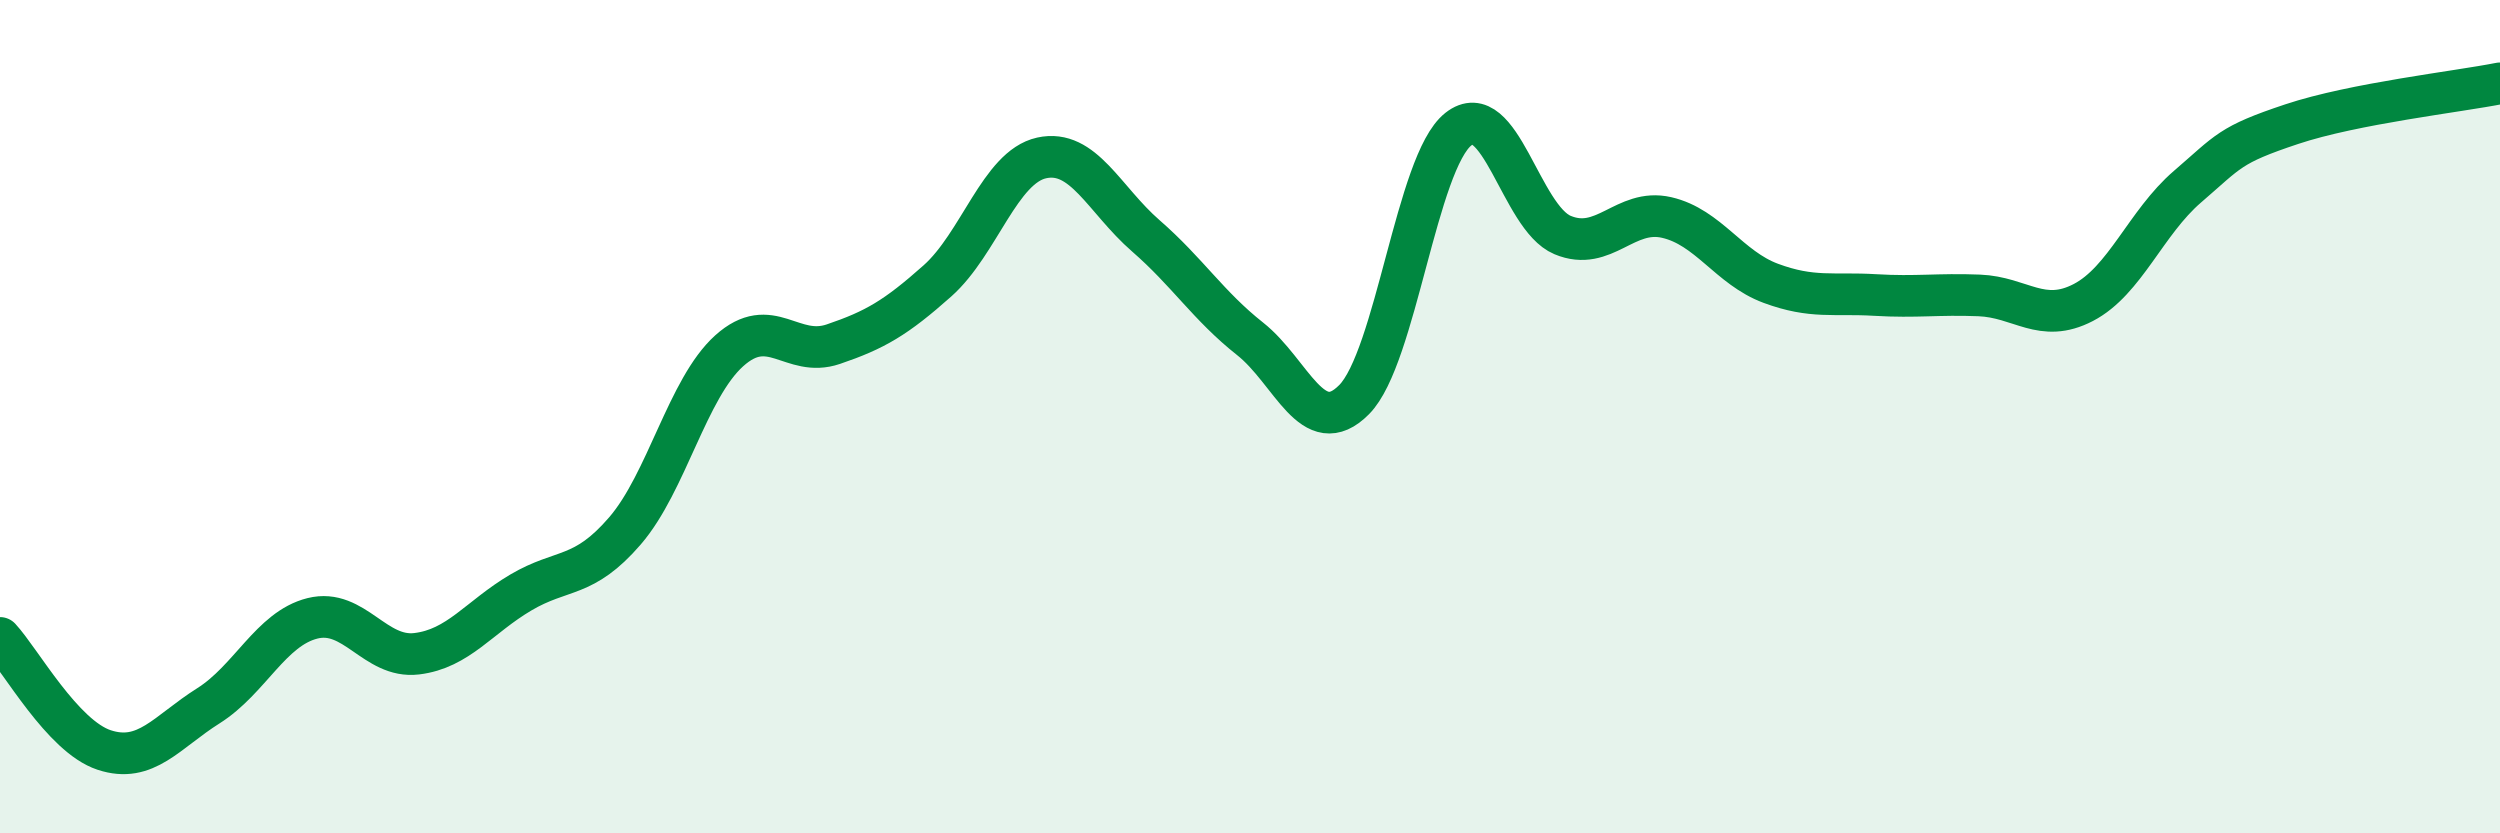 
    <svg width="60" height="20" viewBox="0 0 60 20" xmlns="http://www.w3.org/2000/svg">
      <path
        d="M 0,15.31 C 0.5,15.85 1.5,17.67 2.5,18 C 3.5,18.33 4,17.57 5,16.94 C 6,16.31 6.5,15.09 7.5,14.84 C 8.5,14.59 9,15.81 10,15.69 C 11,15.57 11.5,14.81 12.5,14.22 C 13.5,13.63 14,13.9 15,12.74 C 16,11.58 16.5,9.32 17.5,8.42 C 18.5,7.52 19,8.6 20,8.26 C 21,7.92 21.5,7.63 22.5,6.74 C 23.5,5.85 24,4.01 25,3.79 C 26,3.57 26.5,4.79 27.5,5.66 C 28.5,6.53 29,7.34 30,8.13 C 31,8.92 31.5,10.6 32.5,9.59 C 33.5,8.58 34,3.89 35,3.1 C 36,2.31 36.5,5.22 37.5,5.64 C 38.5,6.06 39,4.99 40,5.22 C 41,5.45 41.5,6.43 42.5,6.8 C 43.5,7.17 44,7.02 45,7.08 C 46,7.14 46.5,7.05 47.5,7.09 C 48.5,7.13 49,7.78 50,7.26 C 51,6.74 51.5,5.34 52.5,4.48 C 53.5,3.62 53.5,3.48 55,2.98 C 56.5,2.48 59,2.2 60,2L60 20L0 20Z"
        fill="#008740"
        opacity="0.1"
        stroke-linecap="round"
        stroke-linejoin="round"
      />
      <path
        d="M 0,15.31 C 0.5,15.85 1.5,17.67 2.5,18 C 3.5,18.33 4,17.57 5,16.94 C 6,16.31 6.5,15.09 7.5,14.84 C 8.5,14.59 9,15.81 10,15.69 C 11,15.57 11.5,14.81 12.5,14.22 C 13.5,13.63 14,13.9 15,12.74 C 16,11.58 16.5,9.32 17.5,8.42 C 18.5,7.52 19,8.6 20,8.26 C 21,7.92 21.5,7.63 22.5,6.74 C 23.5,5.85 24,4.01 25,3.79 C 26,3.57 26.5,4.79 27.5,5.66 C 28.5,6.53 29,7.34 30,8.13 C 31,8.92 31.5,10.6 32.5,9.59 C 33.5,8.58 34,3.89 35,3.1 C 36,2.31 36.5,5.22 37.5,5.64 C 38.5,6.06 39,4.99 40,5.22 C 41,5.45 41.5,6.43 42.5,6.8 C 43.5,7.17 44,7.02 45,7.08 C 46,7.14 46.5,7.05 47.5,7.09 C 48.5,7.13 49,7.78 50,7.26 C 51,6.74 51.5,5.34 52.5,4.48 C 53.5,3.62 53.5,3.48 55,2.98 C 56.5,2.48 59,2.2 60,2"
        stroke="#008740"
        stroke-width="1"
        fill="none"
        stroke-linecap="round"
        stroke-linejoin="round"
      />
    </svg>
  